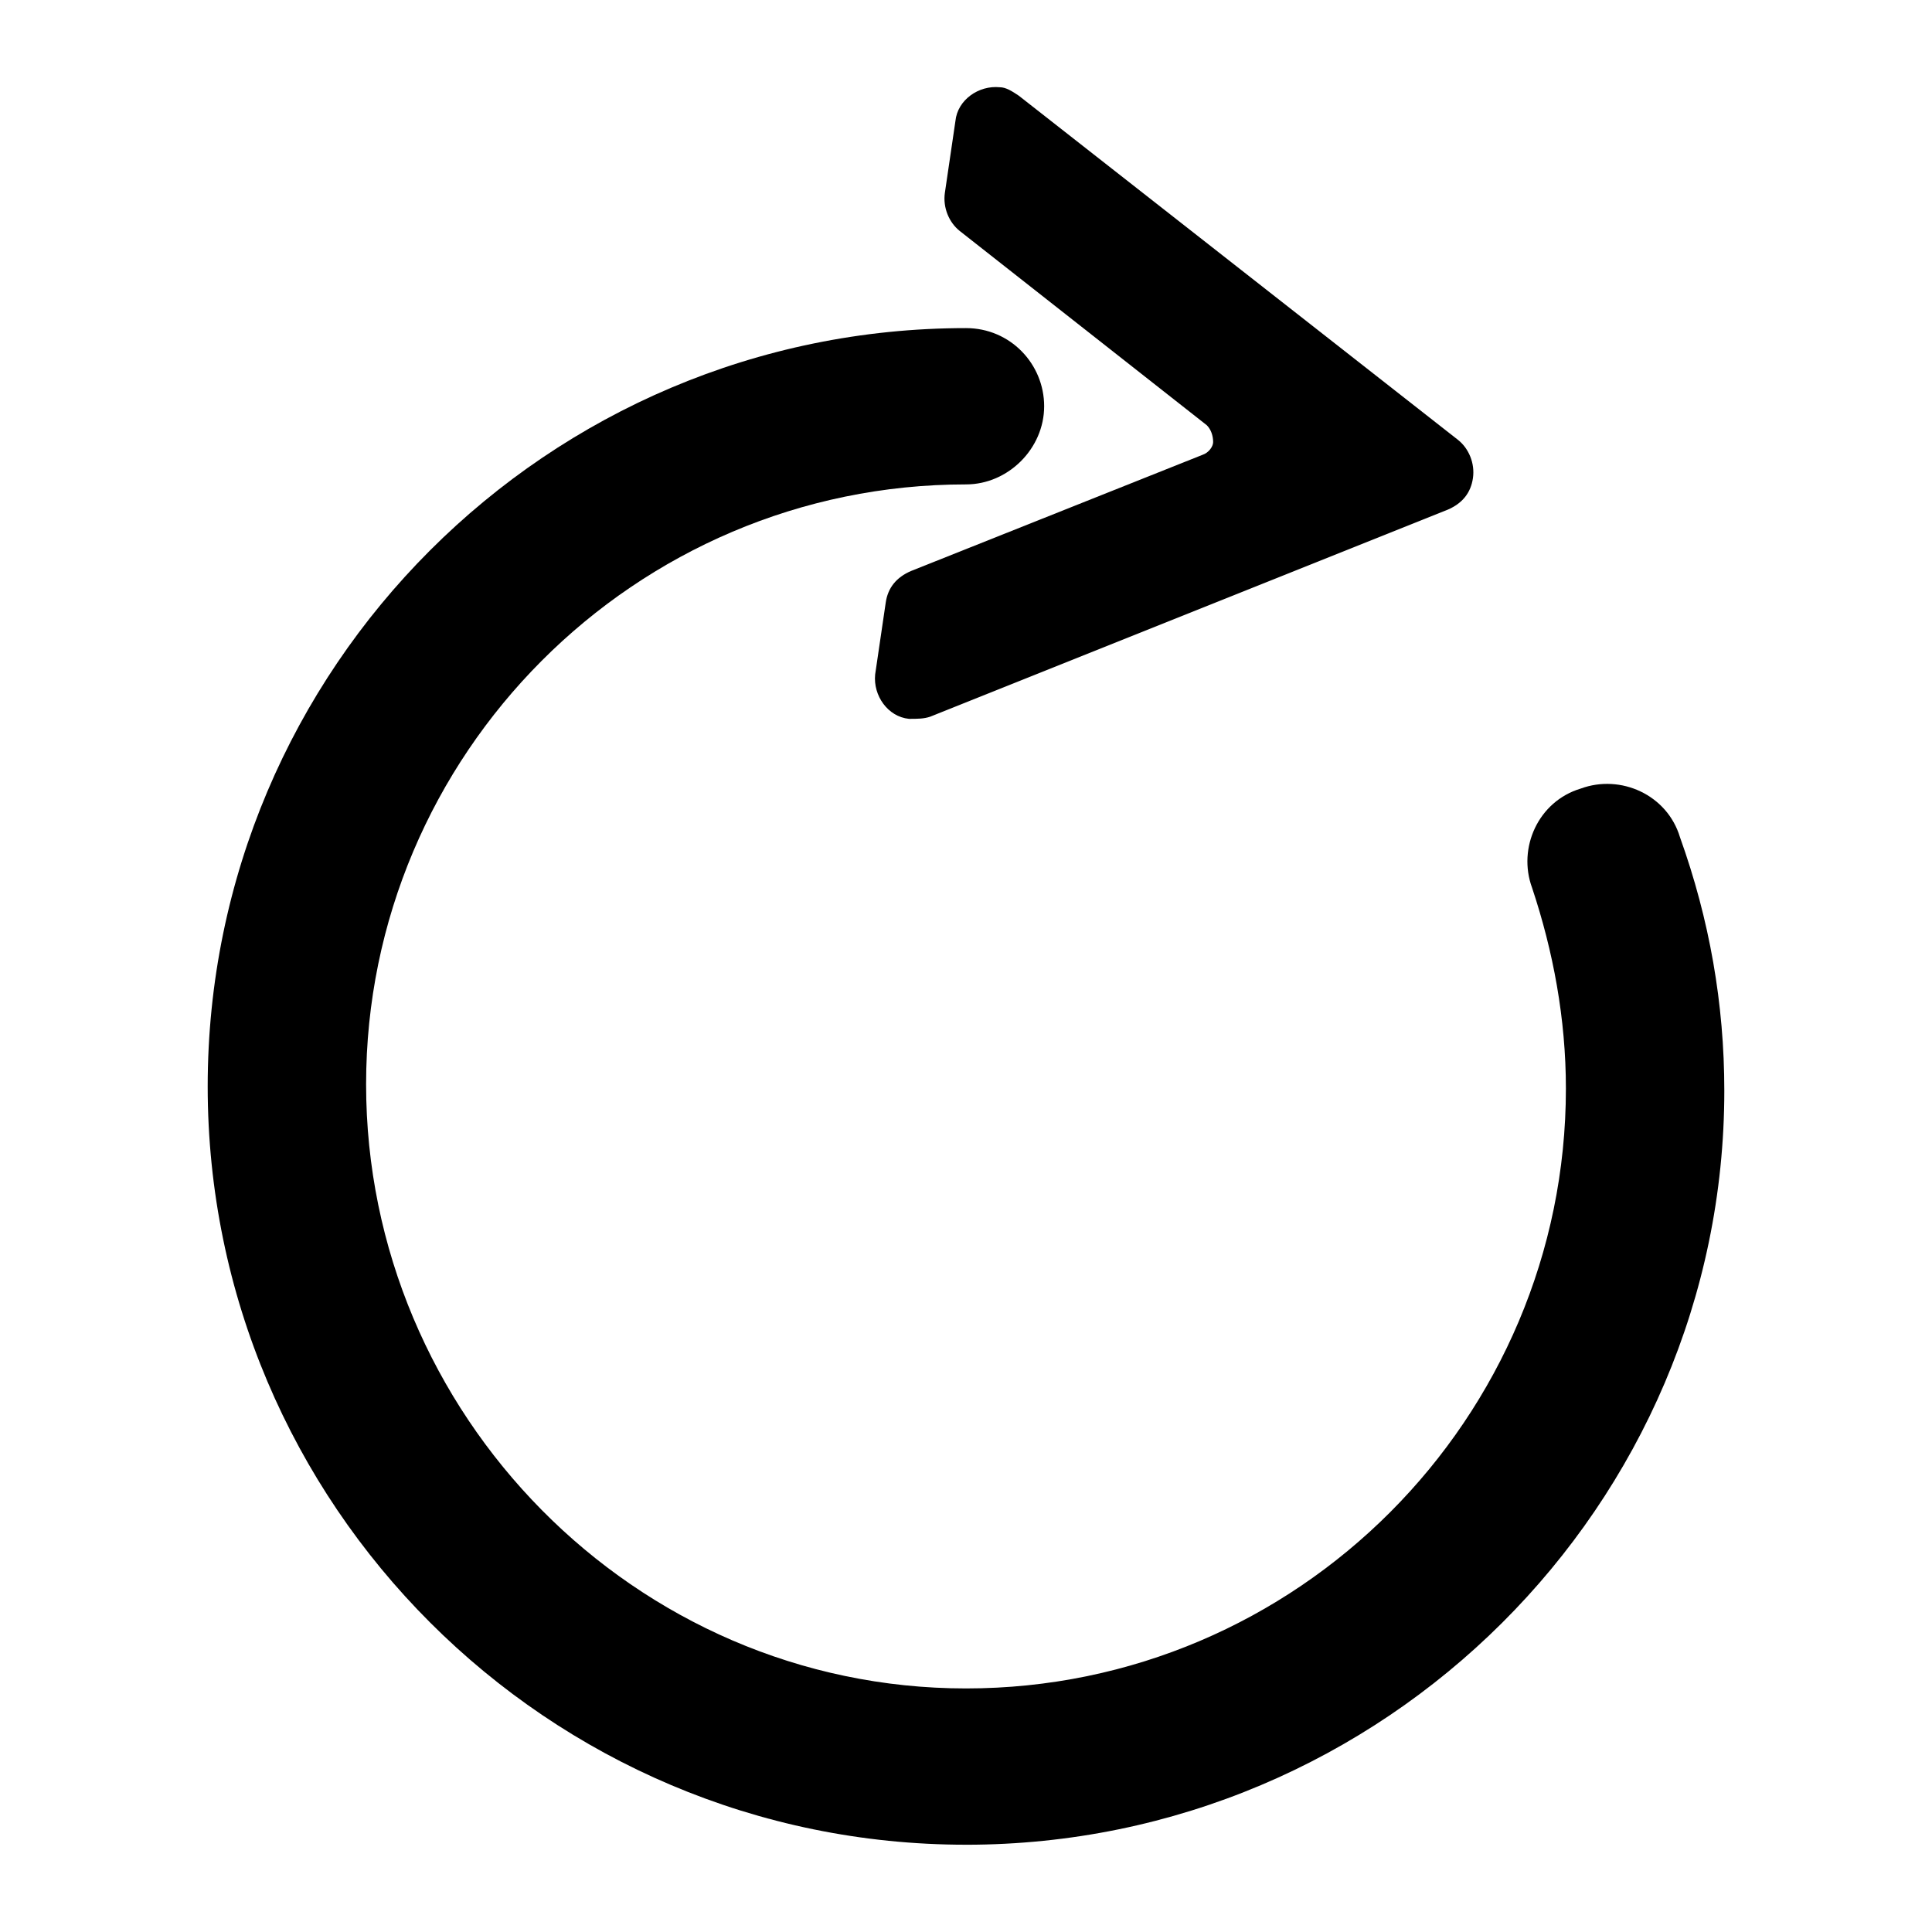 <?xml version="1.0" encoding="UTF-8"?>
<!-- The Best Svg Icon site in the world: iconSvg.co, Visit us! https://iconsvg.co -->
<svg fill="#000000" width="800px" height="800px" version="1.1" viewBox="144 144 512 512" xmlns="http://www.w3.org/2000/svg">
 <g>
  <path d="m400 632.87c-110.84 0-200.96-90.125-200.96-200.96s90.125-200.96 200.96-200.96c11.754 0 20.711 9.516 20.711 20.711 0 11.195-9.516 20.711-20.711 20.711-87.887 0-158.98 71.652-158.98 158.98s71.094 160.1 158.98 160.1 158.98-71.652 158.98-158.98c0-18.473-3.359-36.387-8.957-53.18-3.918-10.637 1.68-22.953 12.875-26.309 10.637-3.918 22.953 1.68 26.309 12.875 7.836 21.832 11.754 44.223 11.754 67.176 0 109.72-90.125 199.84-200.96 199.84z"/>
  <path d="m384.88 334.5c-5.598-0.559-9.516-6.156-8.957-11.754l2.801-19.031c0.559-3.918 2.801-6.719 6.719-8.398l77.25-30.789c1.68-0.559 2.801-2.238 2.801-3.359 0-1.68-0.559-3.359-1.68-4.477l-65.496-51.5c-2.801-2.238-4.477-6.156-3.918-10.078l2.797-19.035c0.559-5.598 6.156-9.516 11.754-8.957 1.68 0 3.359 1.121 5.039 2.238l116.44 91.246c2.801 2.238 4.477 6.156 3.918 10.078-0.559 3.918-2.801 6.719-6.719 8.398l-137.15 54.859c-1.676 0.559-3.356 0.559-5.598 0.559z"/>
 </g>
</svg>